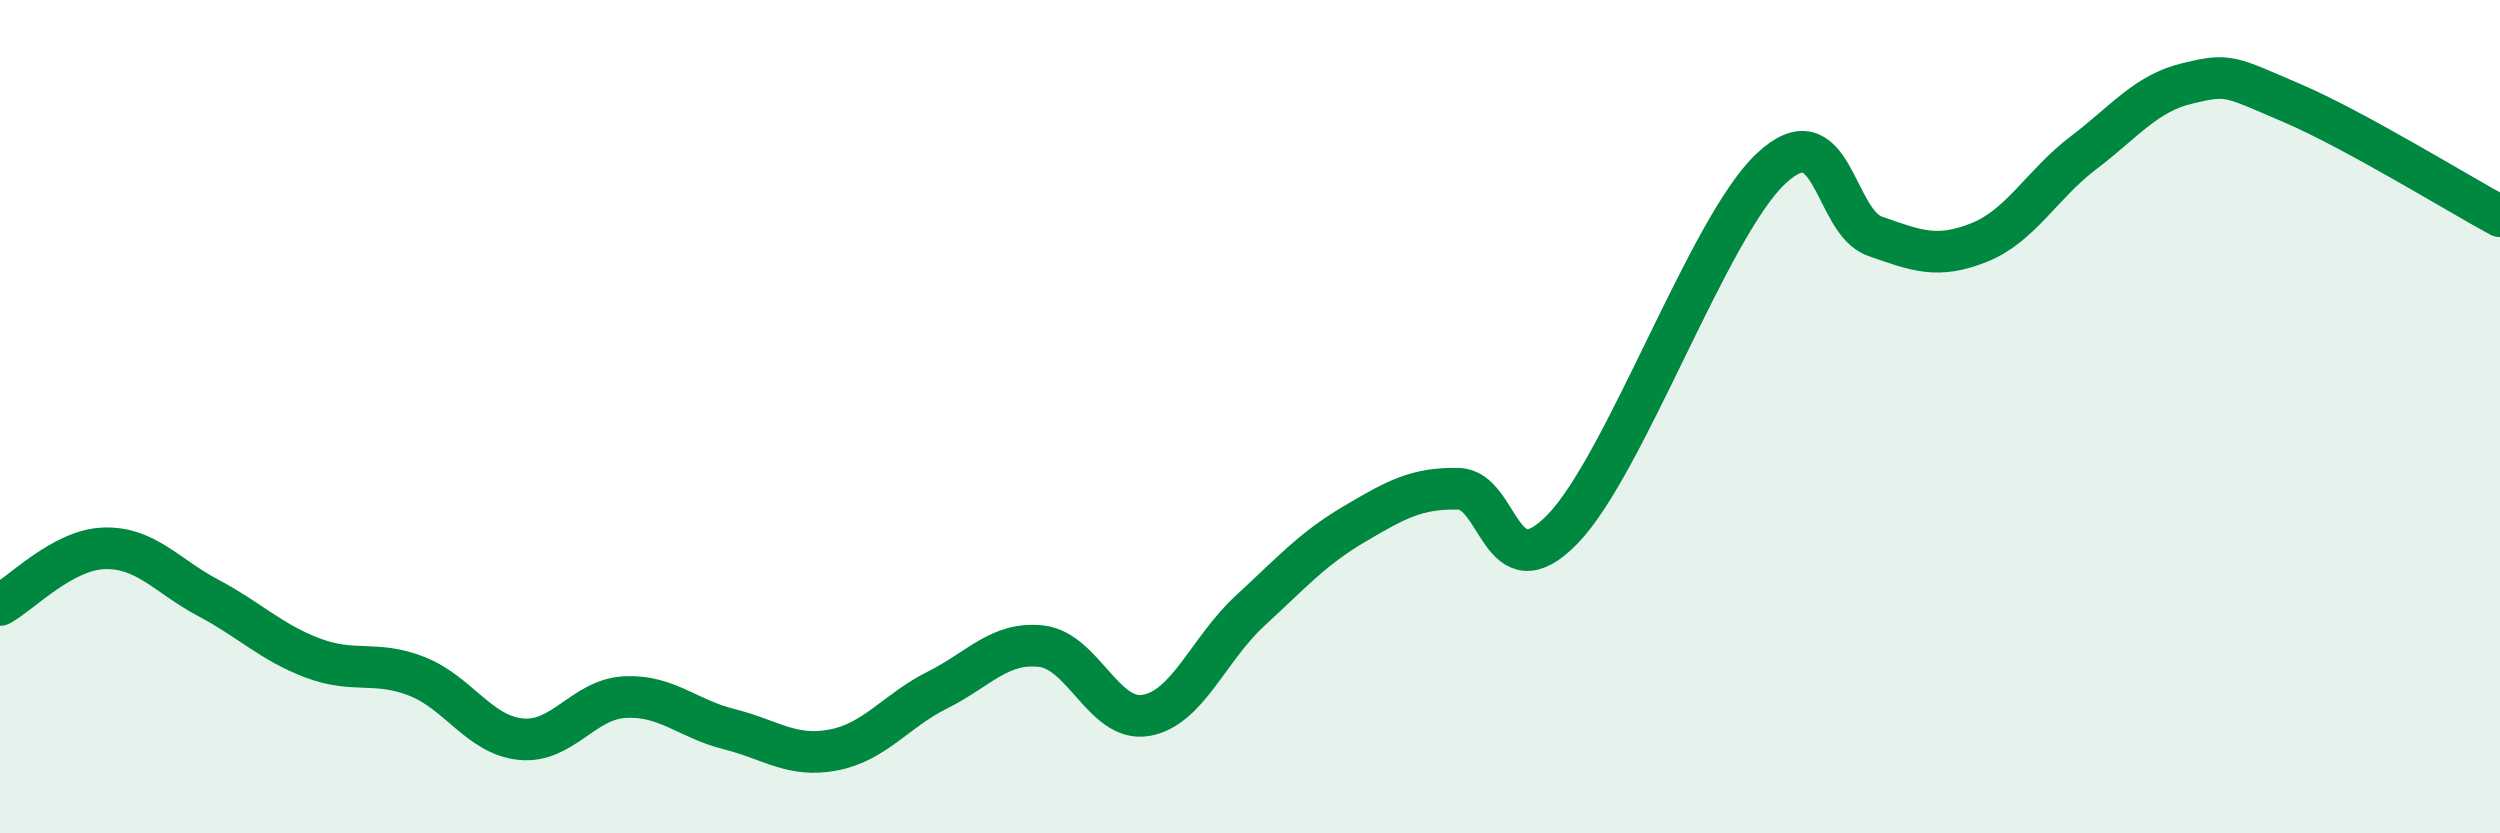
    <svg width="60" height="20" viewBox="0 0 60 20" xmlns="http://www.w3.org/2000/svg">
      <path
        d="M 0,14.52 C 0.5,14.25 1.5,13.19 2.5,13.16 C 3.5,13.13 4,13.82 5,14.35 C 6,14.88 6.5,15.41 7.5,15.79 C 8.5,16.17 9,15.84 10,16.23 C 11,16.62 11.5,17.64 12.5,17.74 C 13.5,17.84 14,16.78 15,16.73 C 16,16.68 16.5,17.25 17.5,17.5 C 18.5,17.75 19,18.19 20,18 C 21,17.81 21.5,17.06 22.5,16.56 C 23.5,16.06 24,15.39 25,15.51 C 26,15.63 26.5,17.34 27.5,17.17 C 28.5,17 29,15.58 30,14.66 C 31,13.74 31.5,13.17 32.5,12.58 C 33.5,11.99 34,11.71 35,11.73 C 36,11.75 36,14.24 37.5,12.7 C 39,11.16 41,5.46 42.5,4.05 C 44,2.64 44,5.32 45,5.67 C 46,6.02 46.5,6.22 47.5,5.82 C 48.5,5.42 49,4.43 50,3.67 C 51,2.91 51.5,2.24 52.5,2 C 53.5,1.76 53.5,1.83 55,2.47 C 56.5,3.11 59,4.65 60,5.19L60 20L0 20Z"
        fill="#008740"
        opacity="0.1"
        stroke-linecap="round"
        stroke-linejoin="round"
      />
      <path
        d="M 0,14.52 C 0.5,14.25 1.5,13.19 2.5,13.16 C 3.5,13.13 4,13.82 5,14.35 C 6,14.88 6.5,15.41 7.5,15.79 C 8.5,16.17 9,15.84 10,16.23 C 11,16.62 11.5,17.64 12.5,17.74 C 13.5,17.84 14,16.78 15,16.73 C 16,16.68 16.5,17.25 17.5,17.5 C 18.5,17.75 19,18.19 20,18 C 21,17.81 21.5,17.06 22.5,16.56 C 23.5,16.06 24,15.39 25,15.51 C 26,15.63 26.5,17.34 27.5,17.17 C 28.5,17 29,15.58 30,14.66 C 31,13.74 31.5,13.17 32.5,12.58 C 33.5,11.99 34,11.71 35,11.73 C 36,11.75 36,14.24 37.5,12.7 C 39,11.16 41,5.46 42.5,4.05 C 44,2.64 44,5.32 45,5.67 C 46,6.02 46.5,6.22 47.5,5.82 C 48.5,5.42 49,4.43 50,3.67 C 51,2.91 51.5,2.24 52.5,2 C 53.5,1.76 53.5,1.83 55,2.47 C 56.5,3.11 59,4.65 60,5.19"
        stroke="#008740"
        stroke-width="1"
        fill="none"
        stroke-linecap="round"
        stroke-linejoin="round"
      />
    </svg>
  